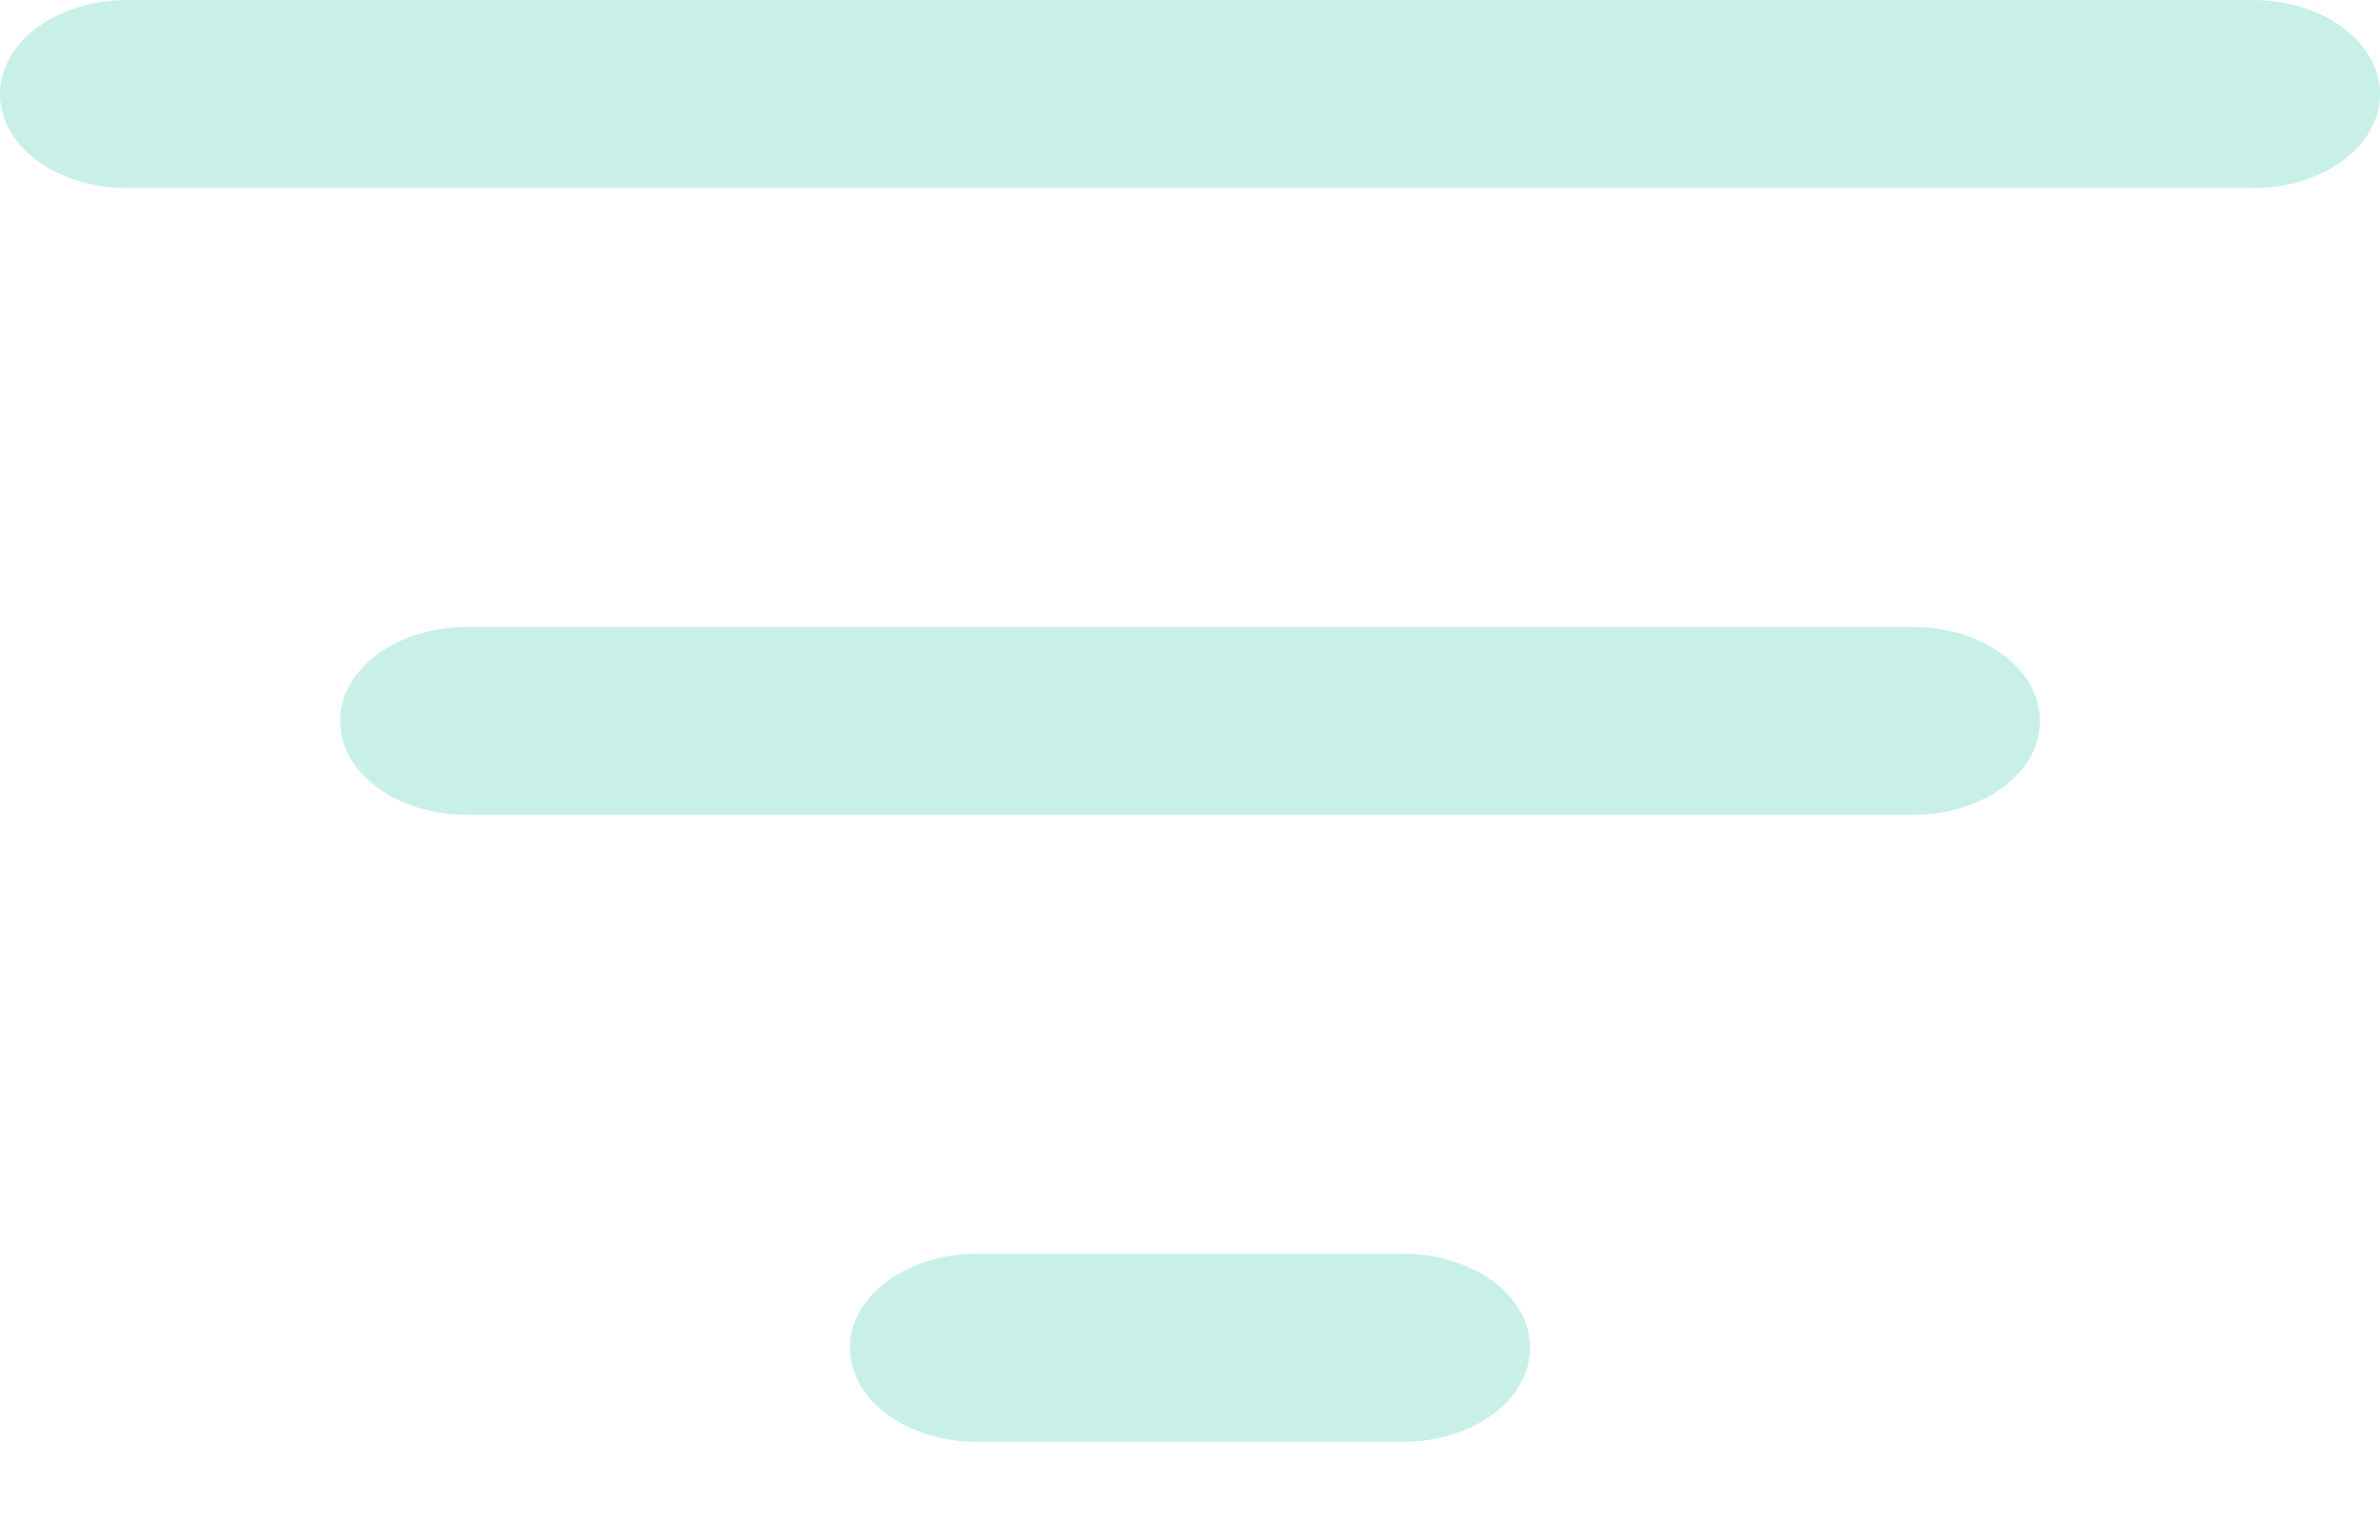<svg width="17" height="11" viewBox="0 0 17 11" xmlns="http://www.w3.org/2000/svg">
    <path d="M0 0.672C0 0.3 0.406 0 0.911 0H16.089C16.594 0 17 0.3 17 0.672C17 1.044 16.594 1.344 16.089 1.344H0.911C0.406 1.344 0 1.044 0 0.672ZM2.429 5.151C2.429 4.778 2.835 4.479 3.339 4.479H13.661C14.165 4.479 14.571 4.778 14.571 5.151C14.571 5.523 14.165 5.822 13.661 5.822H3.339C2.835 5.822 2.429 5.523 2.429 5.151ZM10.929 9.629C10.929 10.002 10.523 10.301 10.018 10.301H6.982C6.477 10.301 6.071 10.002 6.071 9.629C6.071 9.257 6.477 8.957 6.982 8.957H10.018C10.523 8.957 10.929 9.257 10.929 9.629Z" fill="#C8F0E8"/>
</svg>
